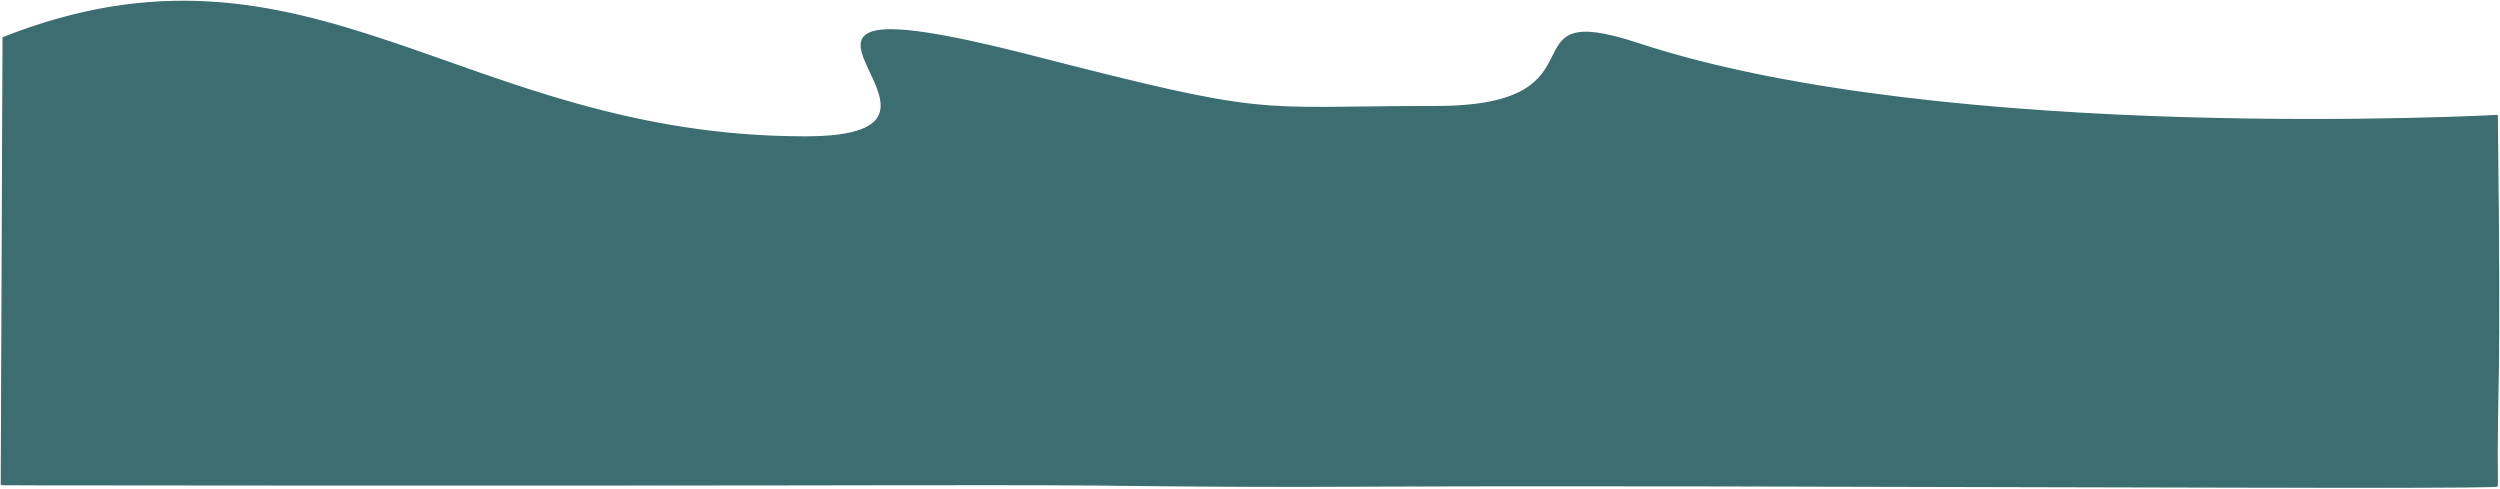 <?xml version="1.0" encoding="UTF-8"?> <svg xmlns="http://www.w3.org/2000/svg" viewBox="5301.2 5378.577 1399.434 273.477" data-guides="{&quot;vertical&quot;:[],&quot;horizontal&quot;:[]}"><path fill="#3c6e71" stroke="#3c6e71" fill-opacity="1" stroke-width="0.8" stroke-opacity="1" id="tSvg571ea185af" title="Path 1" d="M 5303 5399.709 C 5474.485 5331.941 5559.121 5455.291 5752 5455.291C 5869.731 5455.291 5684.625 5360.86 5875 5409C 6015.278 5445.105 5999.795 5438.291 6105 5438.291C 6205.196 5438.291 6140.498 5377.44 6218 5403C 6390.831 5460 6699.02 5443.291 6699.02 5443.291C 6701.052 5610.442 6698.583 5583.802 6699.02 5650.568C 6699.032 5652.475 6281.857 5649.708 6078.98 5650.568C 5941.743 5651.15 5957.197 5649.784 5857 5649.784C 5756.803 5649.784 5771.113 5650.07 5470.608 5650C 5300.274 5649.961 5302 5649.784 5302 5649.784C 5302 5649.784 5303 5399.709 5303 5399.709Z" style=""></path><defs></defs></svg> 